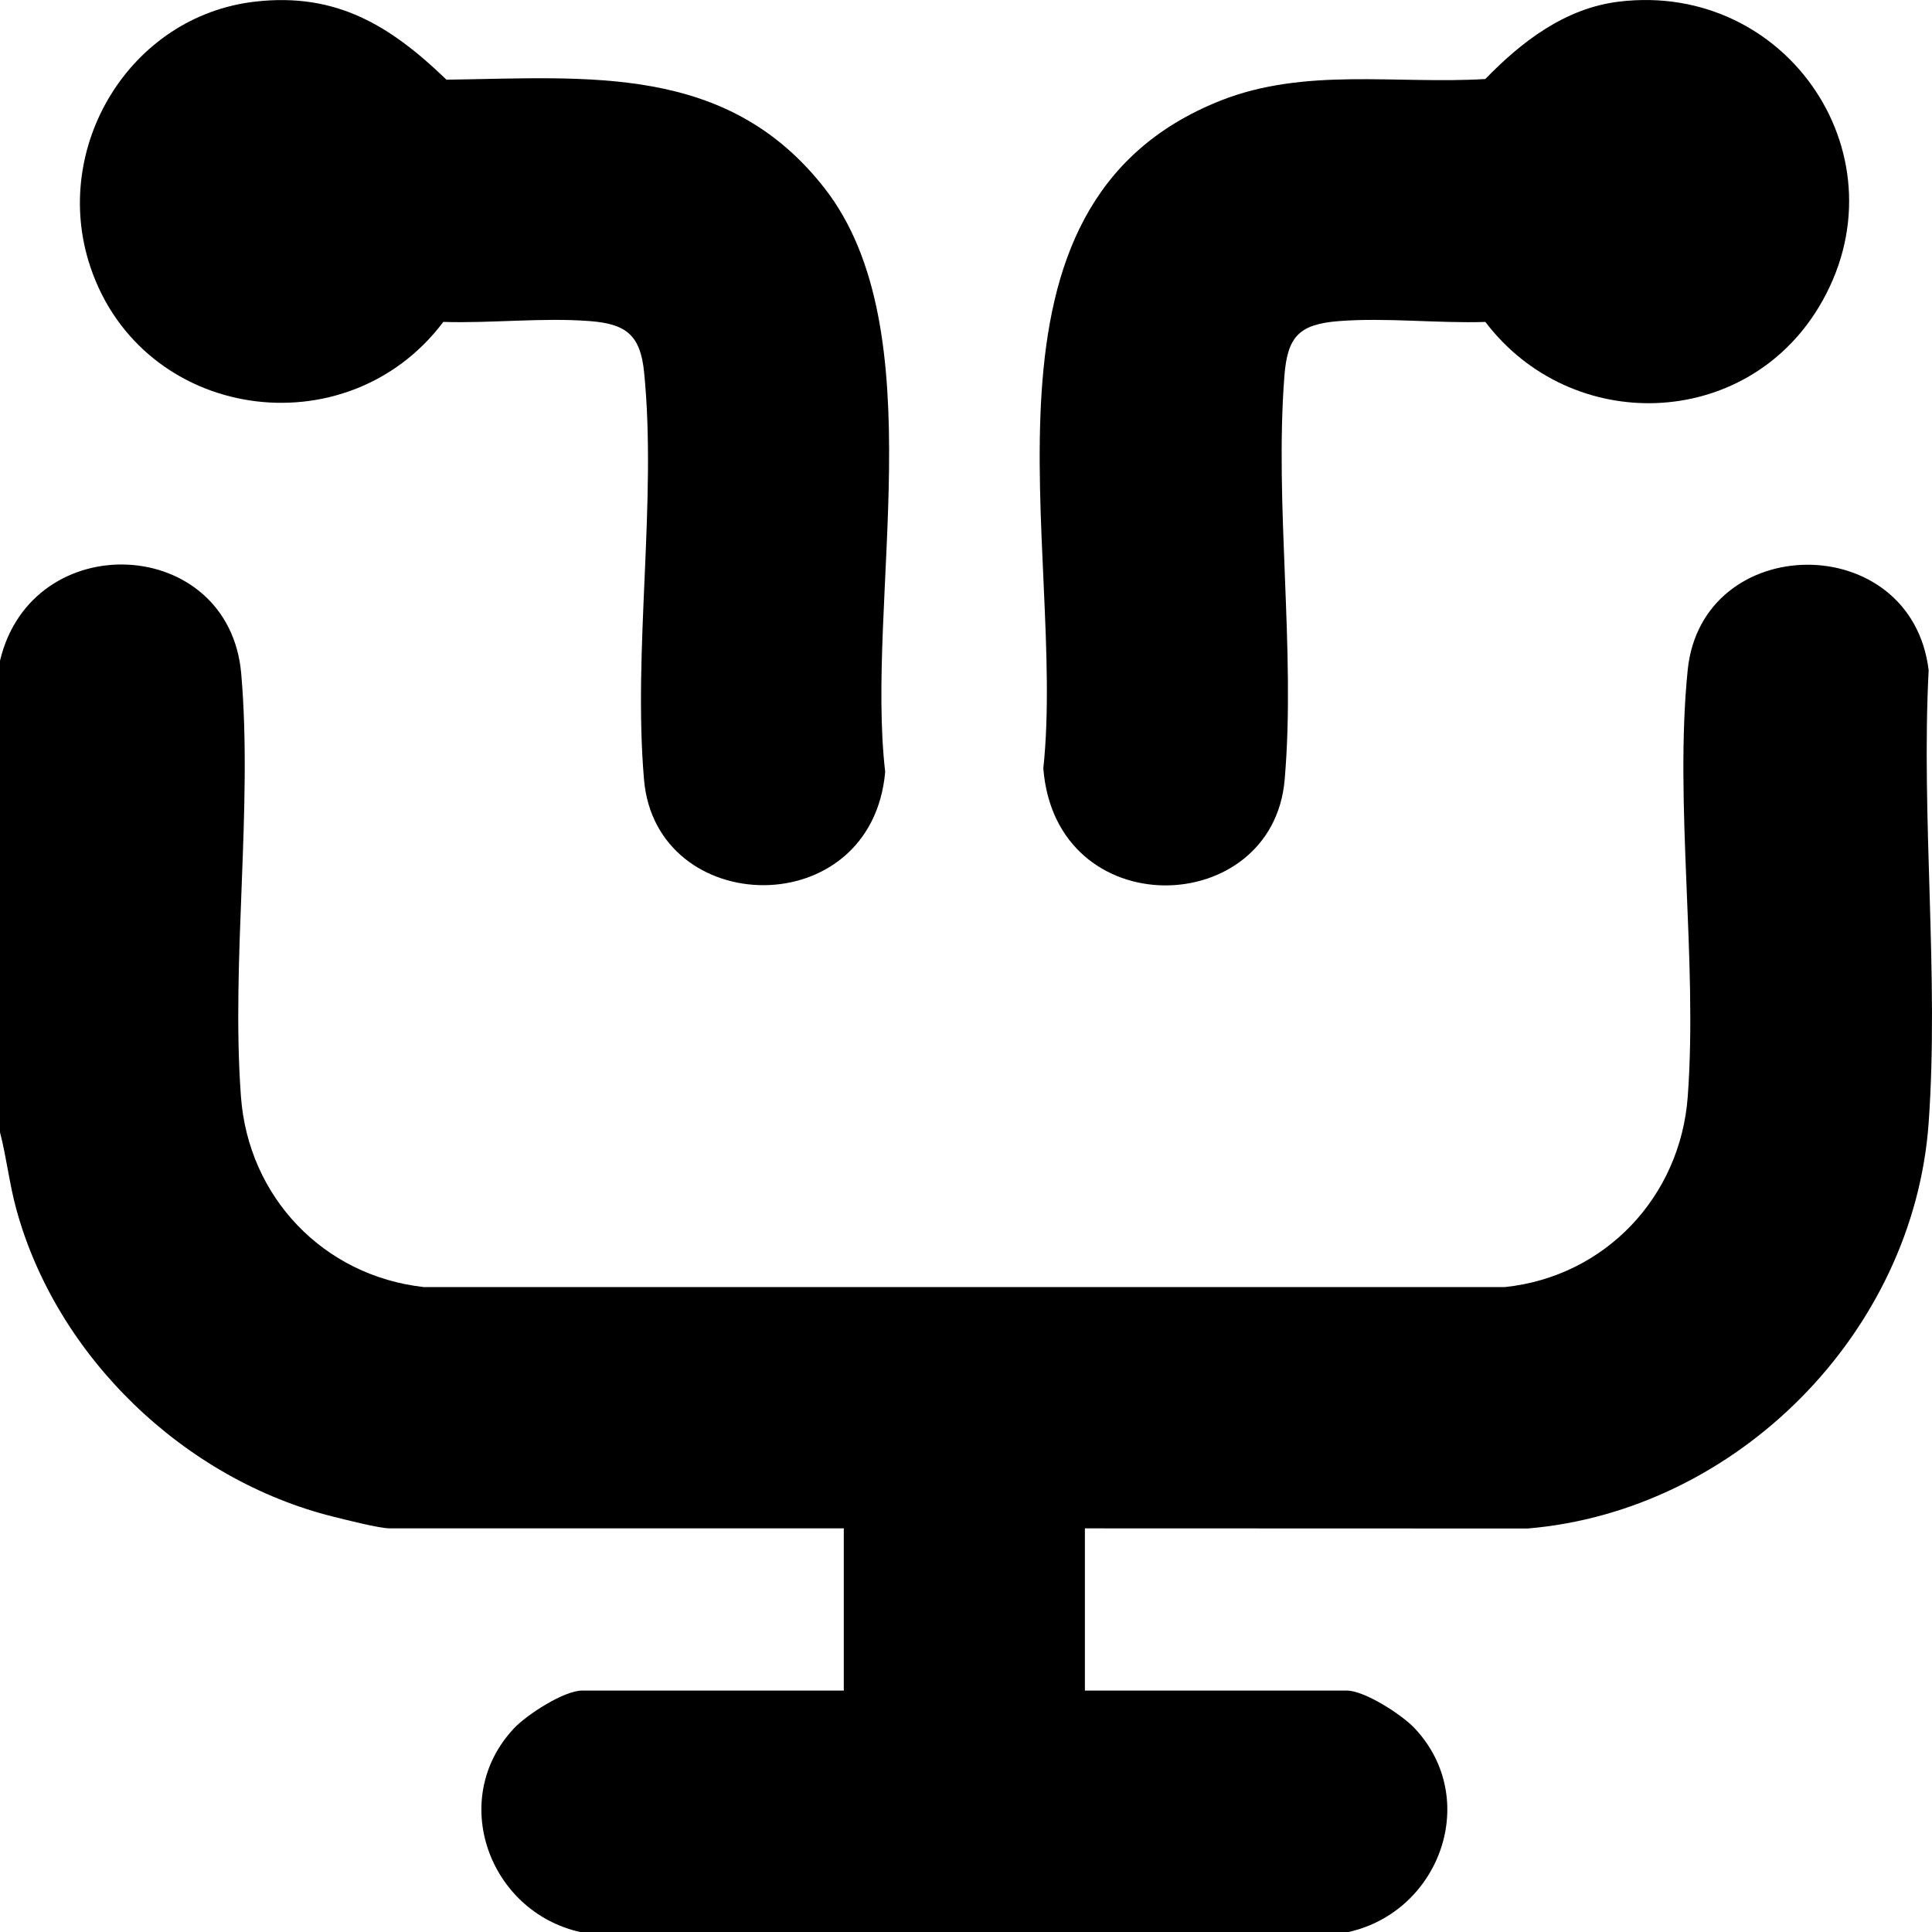 <svg width="52" height="52" viewBox="0 0 52 52" fill="none" xmlns="http://www.w3.org/2000/svg">
<g clip-path="url(#clip0_11385_7457)">
<path d="M51.91 30.22C51.507 35.874 46.745 40.665 41.118 41.14L29.2 41.136V45.502H36.246C36.73 45.502 37.731 46.151 38.074 46.515C39.862 48.415 38.757 51.448 36.297 52H15.614C13.154 51.448 12.05 48.415 13.837 46.515C14.18 46.151 15.181 45.502 15.665 45.502H22.711V41.136H10.494C10.203 41.136 9.323 40.908 8.981 40.824C4.973 39.83 1.521 36.529 0.434 32.528C0.25 31.848 0.176 31.154 0 30.475V17.784C0.86 14.153 6.17 14.402 6.493 18.135C6.806 21.767 6.216 25.855 6.485 29.514C6.684 32.222 8.708 34.341 11.403 34.641H40.509C43.206 34.356 45.228 32.209 45.426 29.514C45.696 25.846 45.06 21.646 45.424 18.038C45.802 14.286 51.443 14.222 51.91 18.038C51.704 22.015 52.191 26.276 51.91 30.22Z" fill="black"/>
<path d="M48.951 8.27C46.951 11.579 42.289 11.705 39.979 8.665C38.703 8.706 37.302 8.544 36.041 8.642C34.973 8.725 34.653 9.05 34.57 10.114C34.3 13.603 34.877 17.515 34.577 20.985C34.254 24.743 28.414 24.916 28.081 20.681C28.712 14.795 25.74 5.527 32.852 2.708C35.128 1.806 37.587 2.271 39.977 2.127C40.958 1.117 42.127 0.219 43.575 0.044C48.135 -0.509 51.355 4.292 48.951 8.27Z" fill="black"/>
<path d="M23.825 20.776C23.458 24.879 17.657 24.733 17.334 20.985C17.033 17.499 17.683 13.474 17.336 10.017C17.235 9.009 16.845 8.717 15.871 8.642C14.61 8.544 13.209 8.705 11.932 8.664C9.324 12.13 3.819 11.331 2.43 7.177C1.356 3.965 3.498 0.427 6.872 0.043C9.061 -0.206 10.513 0.696 12.017 2.145C15.858 2.092 19.569 1.714 22.187 5.058C25.183 8.884 23.289 16.153 23.825 20.776Z" fill="black"/>
</g>
<defs>
<clipPath id="clip0_11385_7457">
<rect width="52" height="52" fill="white"/>
</clipPath>
</defs>
</svg>
